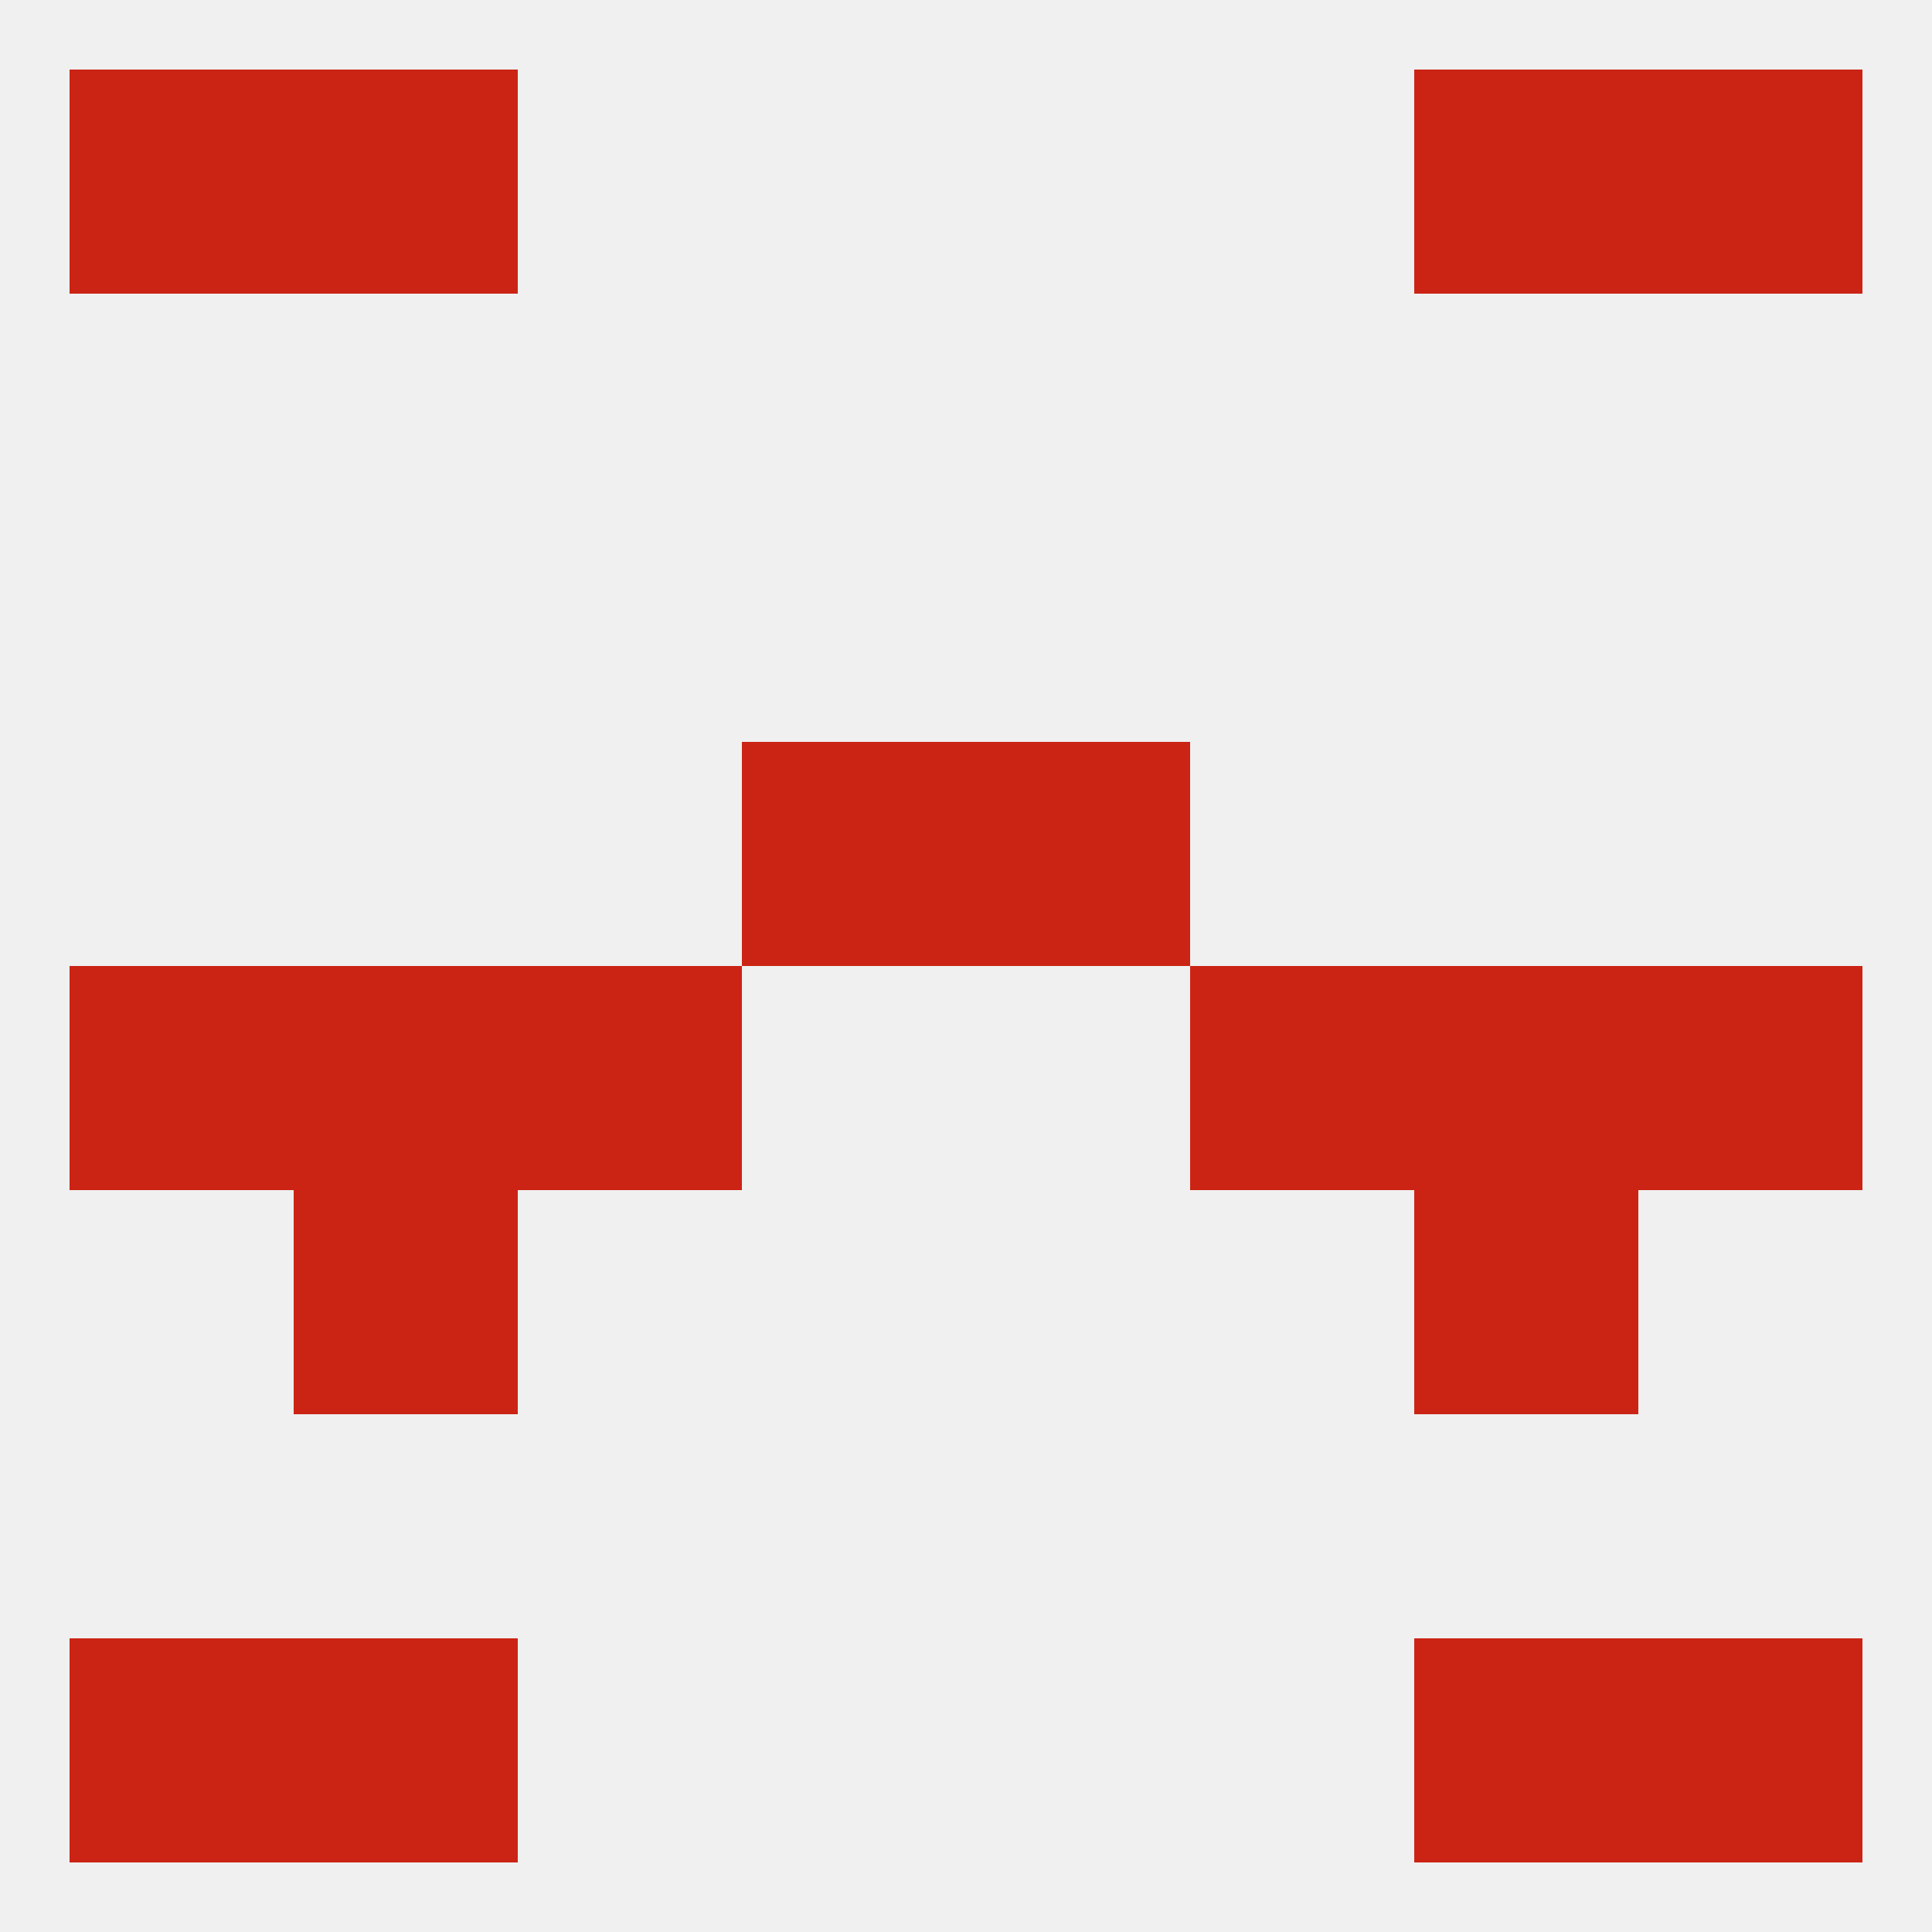 
<!--   <?xml version="1.0"?> -->
<svg version="1.1" baseprofile="full" xmlns="http://www.w3.org/2000/svg" xmlns:xlink="http://www.w3.org/1999/xlink" xmlns:ev="http://www.w3.org/2001/xml-events" width="250" height="250" viewBox="0 0 250 250" >
	<rect width="100%" height="100%" fill="rgba(240,240,240,255)"/>

	<rect x="38" y="9" width="29" height="29" fill="rgba(203,36,21,255)"/>
	<rect x="183" y="9" width="29" height="29" fill="rgba(203,36,21,255)"/>
	<rect x="9" y="9" width="29" height="29" fill="rgba(203,36,21,255)"/>
	<rect x="212" y="9" width="29" height="29" fill="rgba(203,36,21,255)"/>
	<rect x="212" y="125" width="29" height="29" fill="rgba(203,36,21,255)"/>
	<rect x="67" y="125" width="29" height="29" fill="rgba(203,36,21,255)"/>
	<rect x="154" y="125" width="29" height="29" fill="rgba(203,36,21,255)"/>
	<rect x="38" y="125" width="29" height="29" fill="rgba(203,36,21,255)"/>
	<rect x="183" y="125" width="29" height="29" fill="rgba(203,36,21,255)"/>
	<rect x="9" y="125" width="29" height="29" fill="rgba(203,36,21,255)"/>
	<rect x="96" y="96" width="29" height="29" fill="rgba(203,36,21,255)"/>
	<rect x="125" y="96" width="29" height="29" fill="rgba(203,36,21,255)"/>
	<rect x="38" y="154" width="29" height="29" fill="rgba(203,36,21,255)"/>
	<rect x="183" y="154" width="29" height="29" fill="rgba(203,36,21,255)"/>
	<rect x="9" y="212" width="29" height="29" fill="rgba(203,36,21,255)"/>
	<rect x="212" y="212" width="29" height="29" fill="rgba(203,36,21,255)"/>
	<rect x="38" y="212" width="29" height="29" fill="rgba(203,36,21,255)"/>
	<rect x="183" y="212" width="29" height="29" fill="rgba(203,36,21,255)"/>
</svg>
